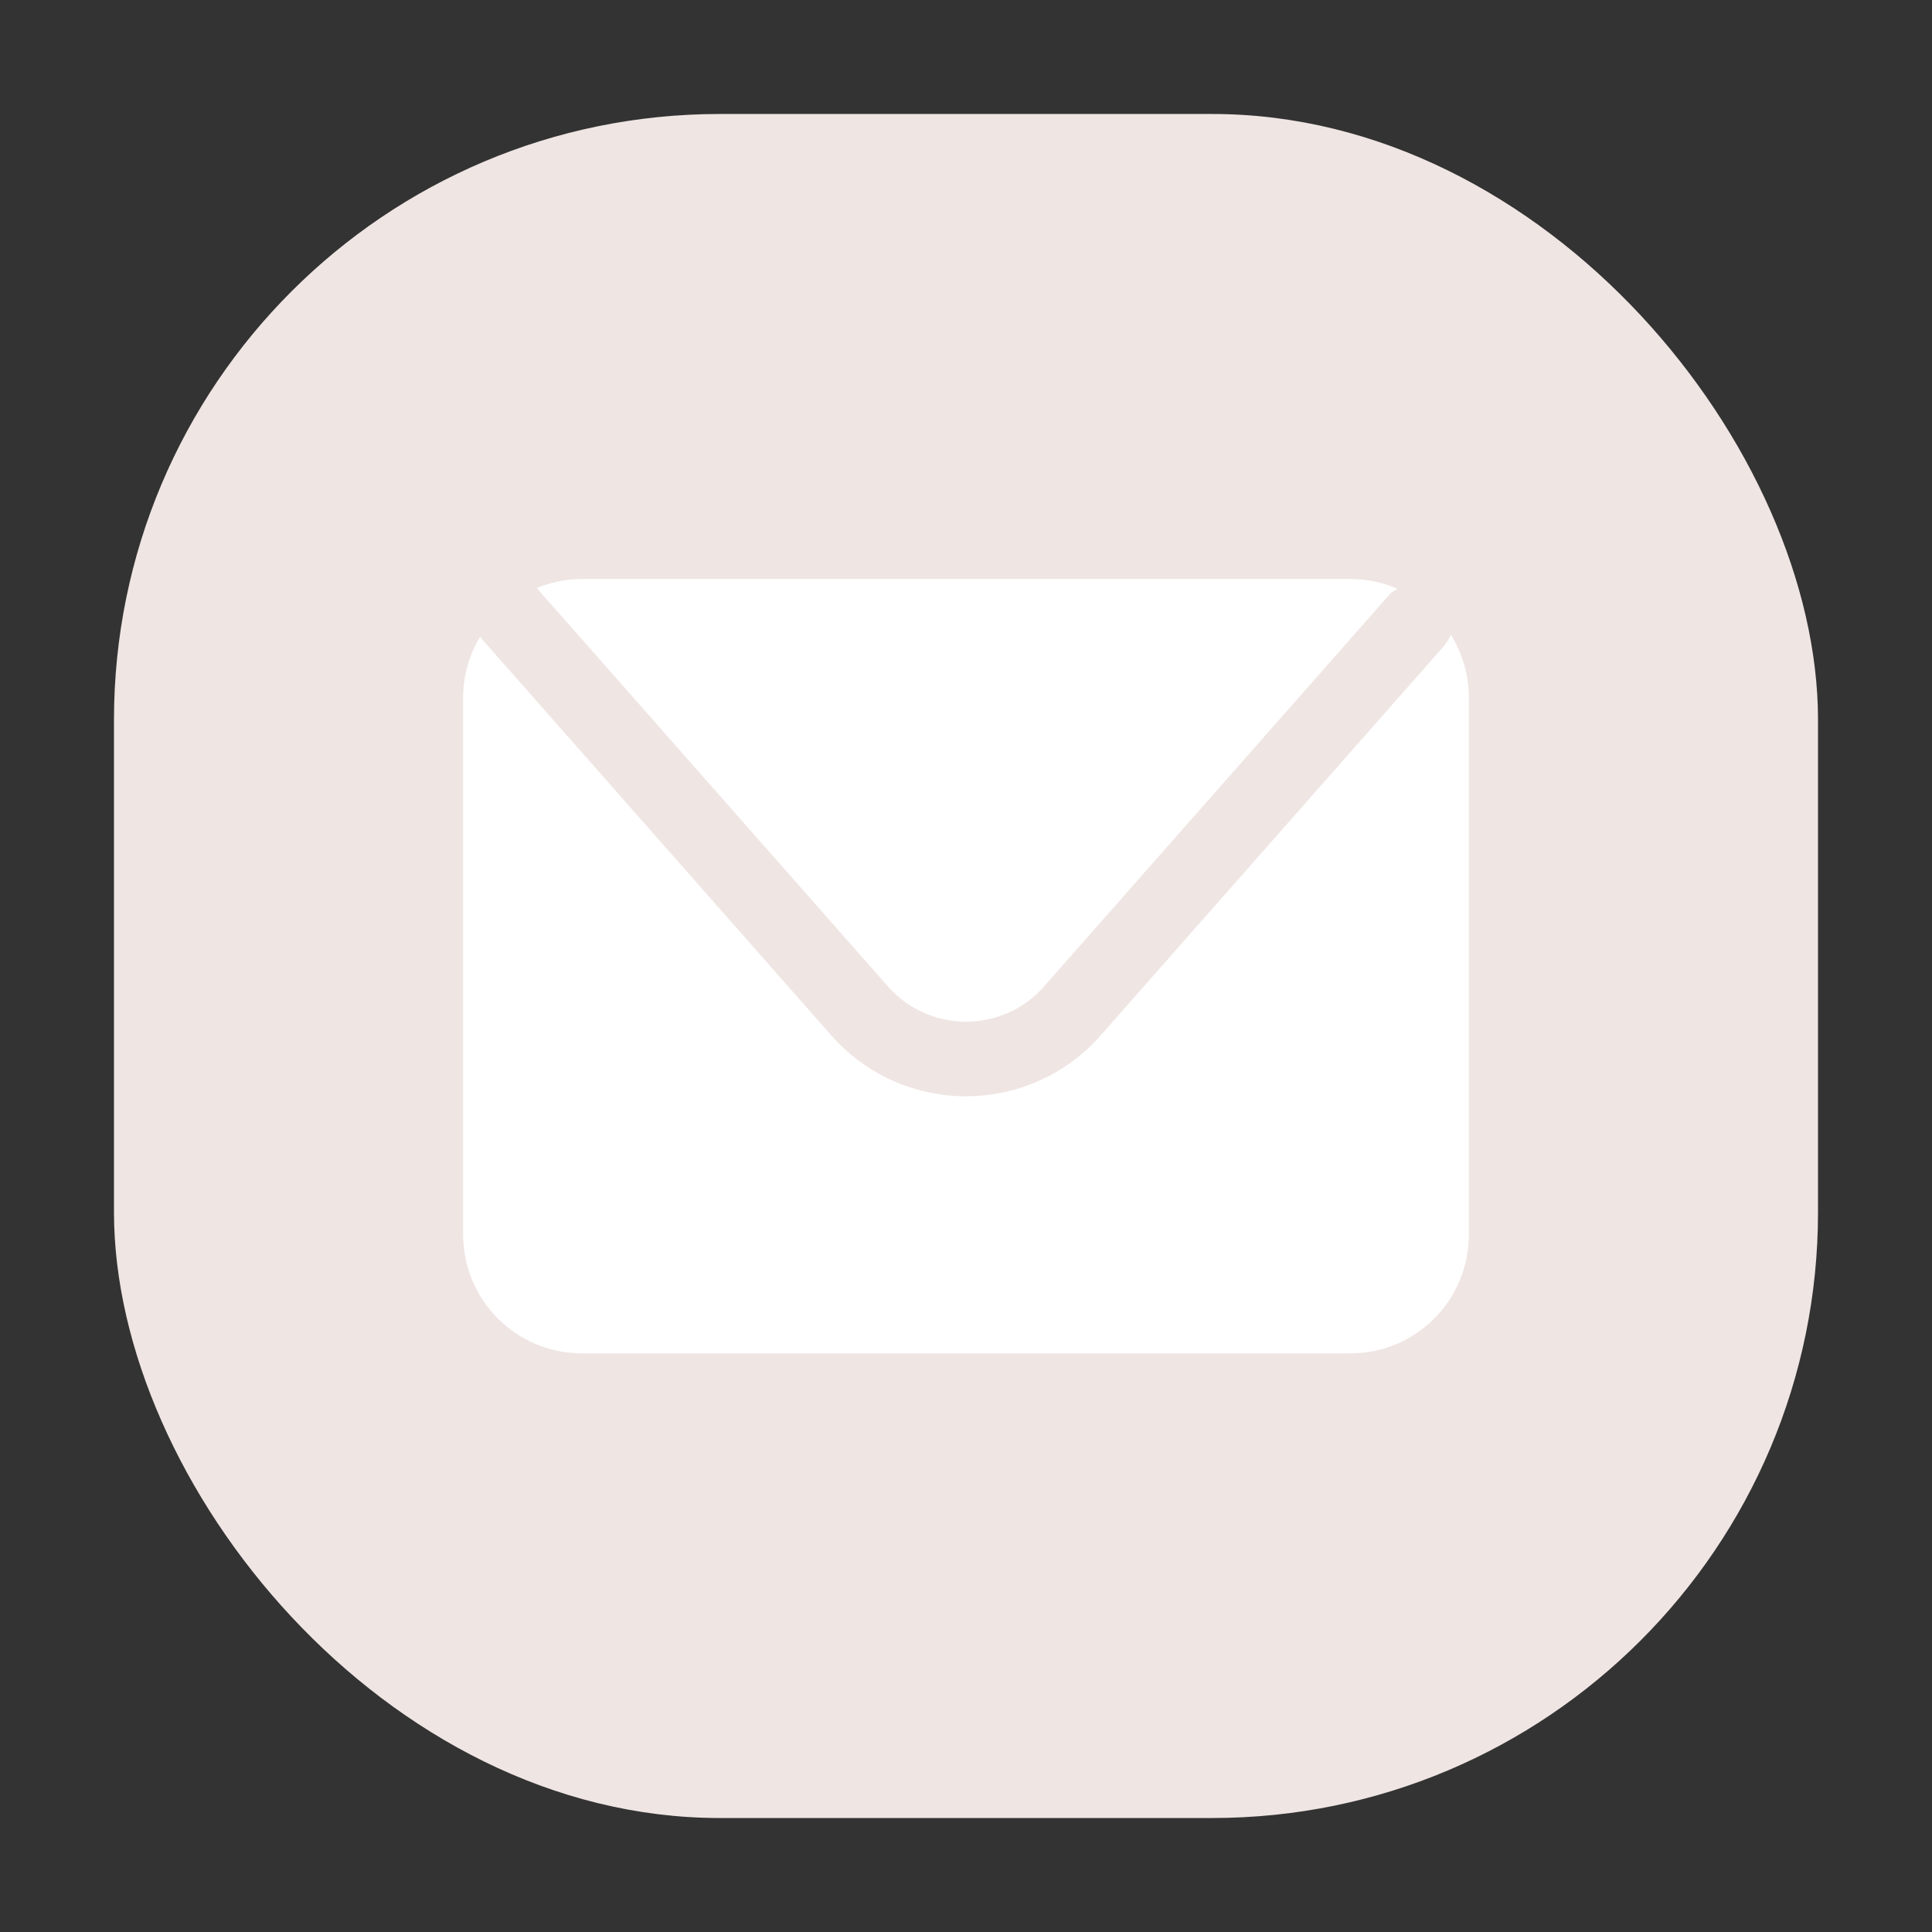 <?xml version="1.0" encoding="UTF-8"?><svg id="Ebene_1" xmlns="http://www.w3.org/2000/svg" viewBox="0 0 51.02 51.02"><rect x="0" y="0" width="51.02" height="51.02" fill="#333333" stroke="none"/><defs><style>.cls-1{fill:#efe5e3;}.cls-1,.cls-2{stroke-width:0px;}.cls-2{fill:#fff;}</style></defs><rect class="cls-1" x="3.01" y="3.01" width="45" height="45" rx="16" ry="16"/><path class="cls-2" d="M14.21,15.57l9.23,10.47c.52.6,1.28.94,2.07.94s1.55-.34,2.07-.94l9.07-10.29c.07-.09.16-.15.26-.2-.39-.17-.81-.26-1.26-.26H15.37c-.43,0-.83.09-1.2.24.02.01.03.03.05.04"/><path class="cls-2" d="M38.31,16.76c-.04.11-.1.21-.18.3l-9.07,10.29c-.9,1.02-2.19,1.6-3.55,1.6s-2.65-.58-3.55-1.6l-9.23-10.47s-.03-.04-.05-.07c-.28.47-.45,1.02-.45,1.61v14.18c0,1.73,1.4,3.14,3.14,3.14h20.29c1.73,0,3.13-1.4,3.13-3.14v-14.18c0-.61-.18-1.18-.48-1.67"/></svg>